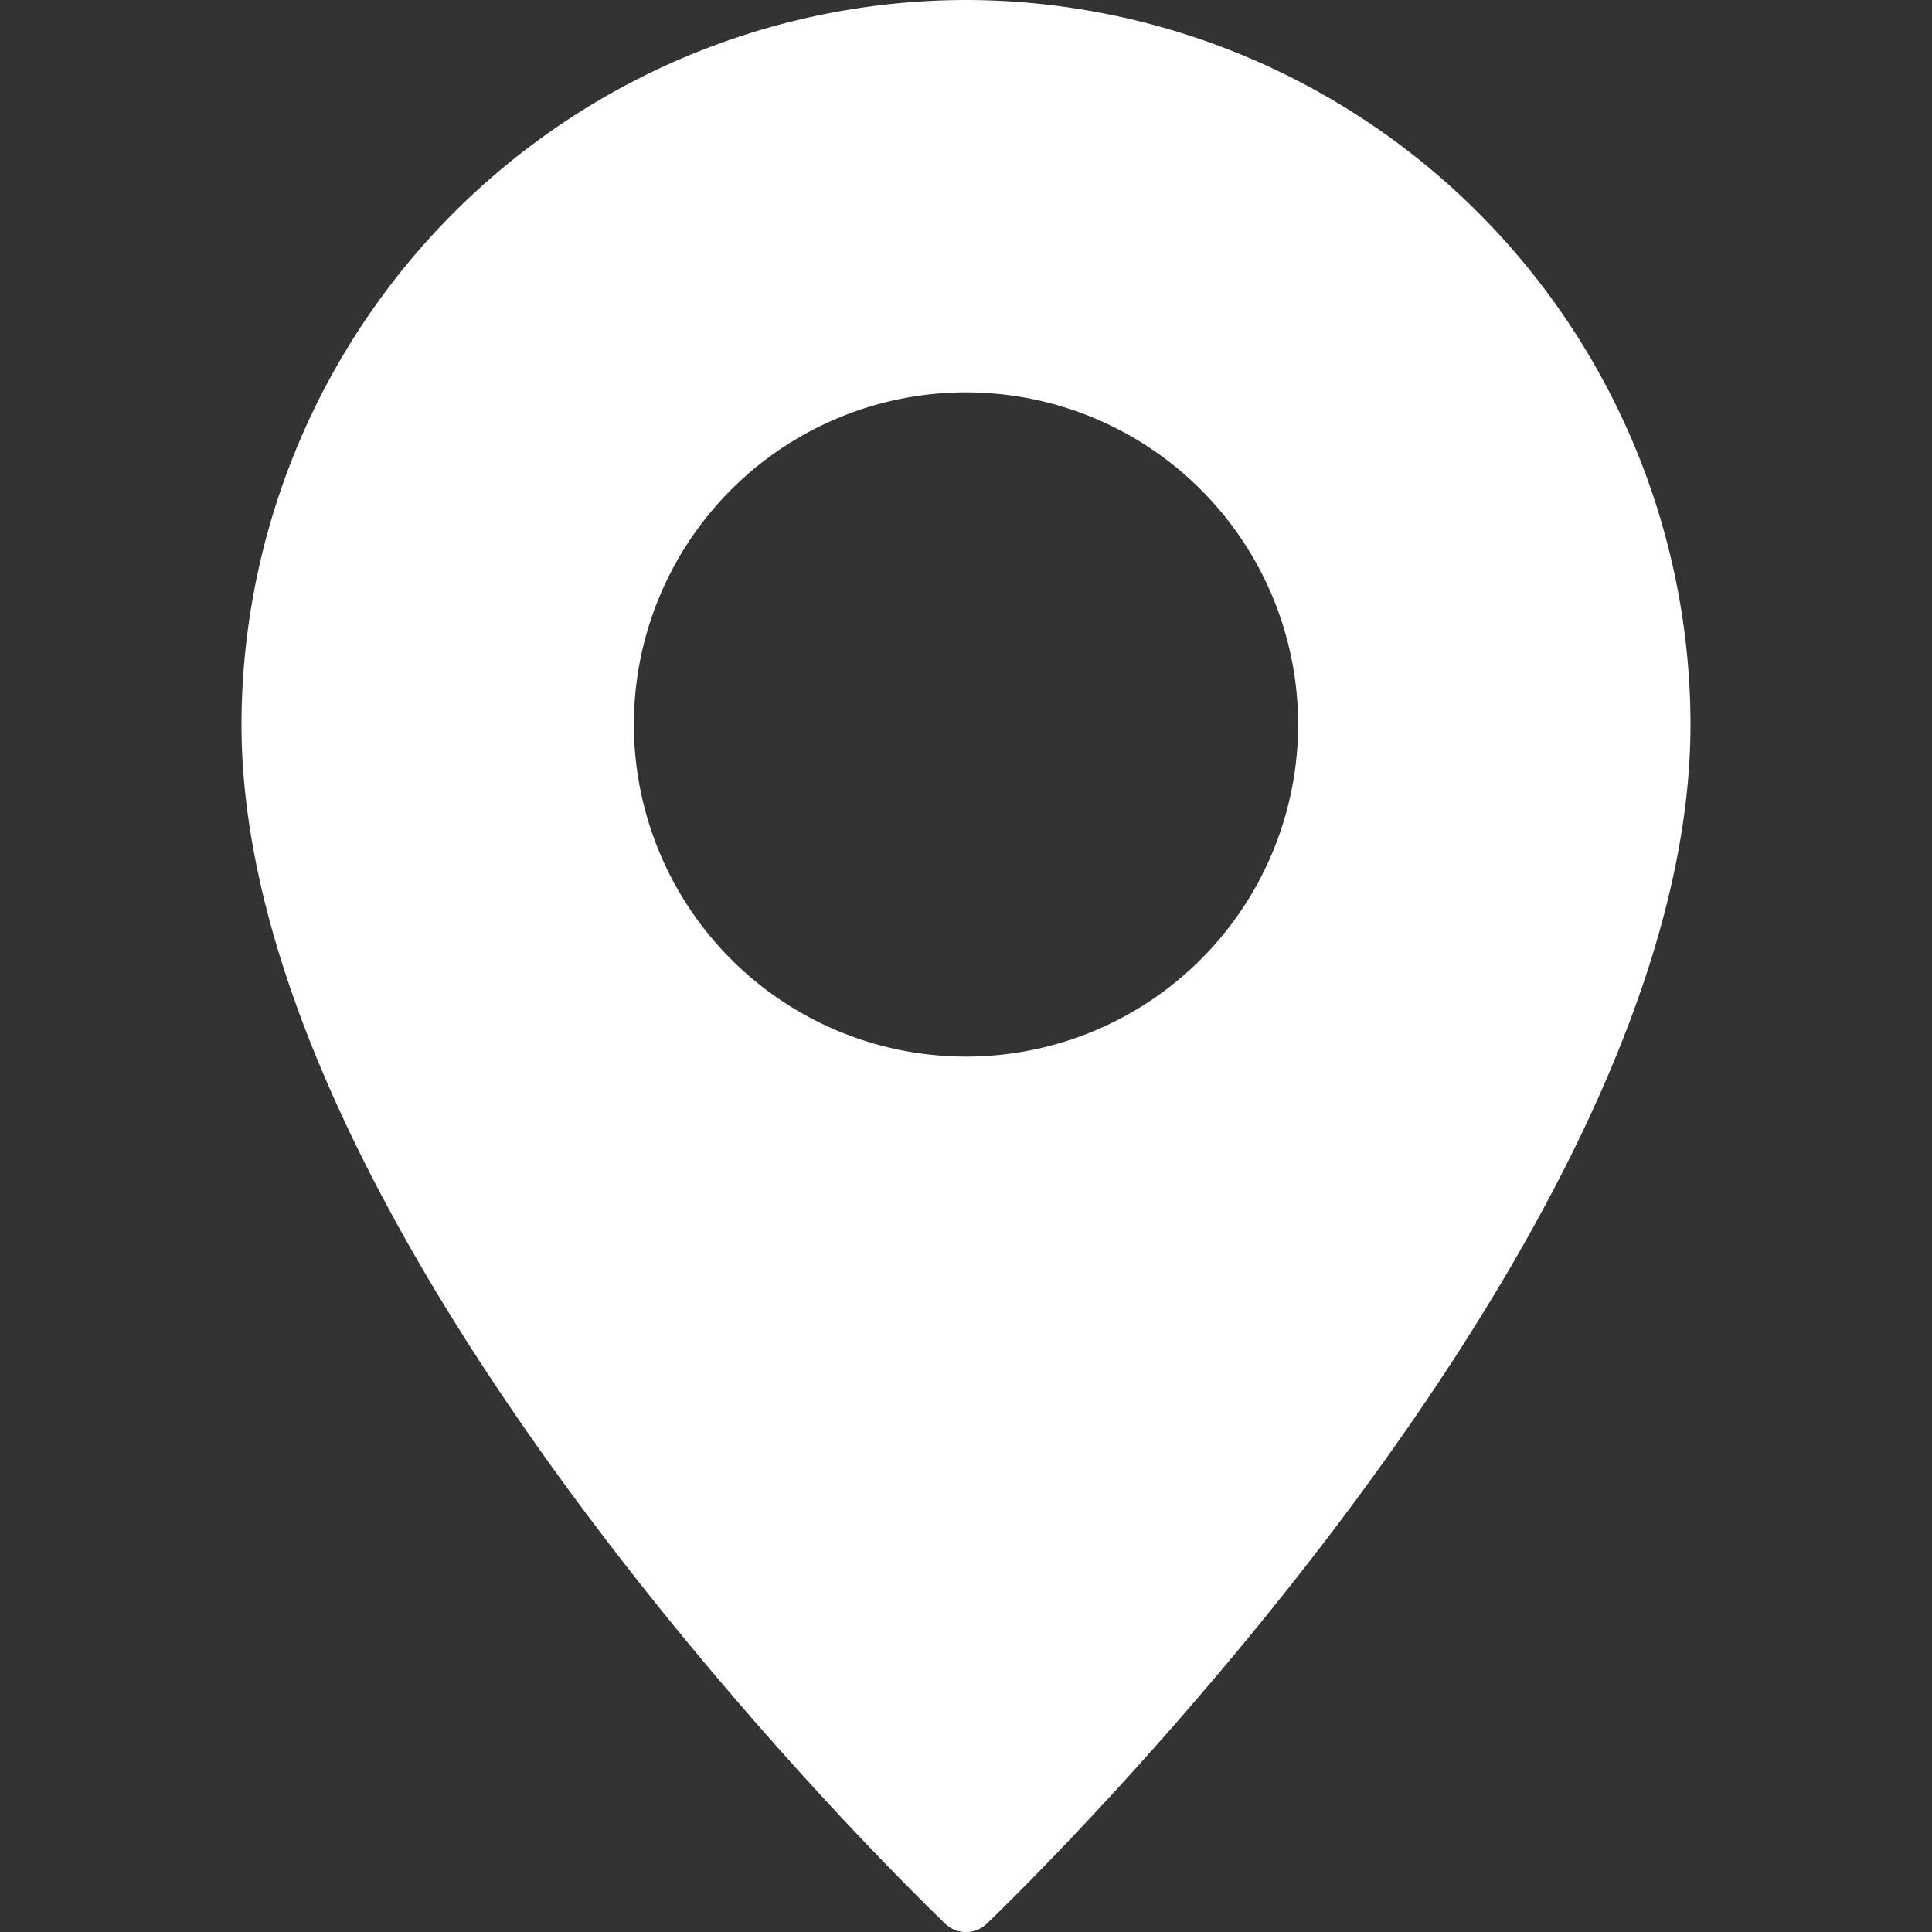 <svg xmlns="http://www.w3.org/2000/svg" width="20" height="20" fill="none"><rect width="100%" height="100%" fill="#333333" stroke="none"/><g clip-path="url(#a)"><path fill="#fff" d="M10 0a7.51 7.51 0 0 0-7.5 7.5c0 5.384 6.988 12.128 7.284 12.413a.31.31 0 0 0 .432 0c.297-.285 7.284-7.029 7.284-12.413A7.51 7.51 0 0 0 10 0m0 10.938a3.438 3.438 0 1 1 0-6.876 3.438 3.438 0 0 1 0 6.876"/></g><defs><clipPath id="a"><path fill="#fff" d="M0 0h20v20H0z"/></clipPath></defs></svg>